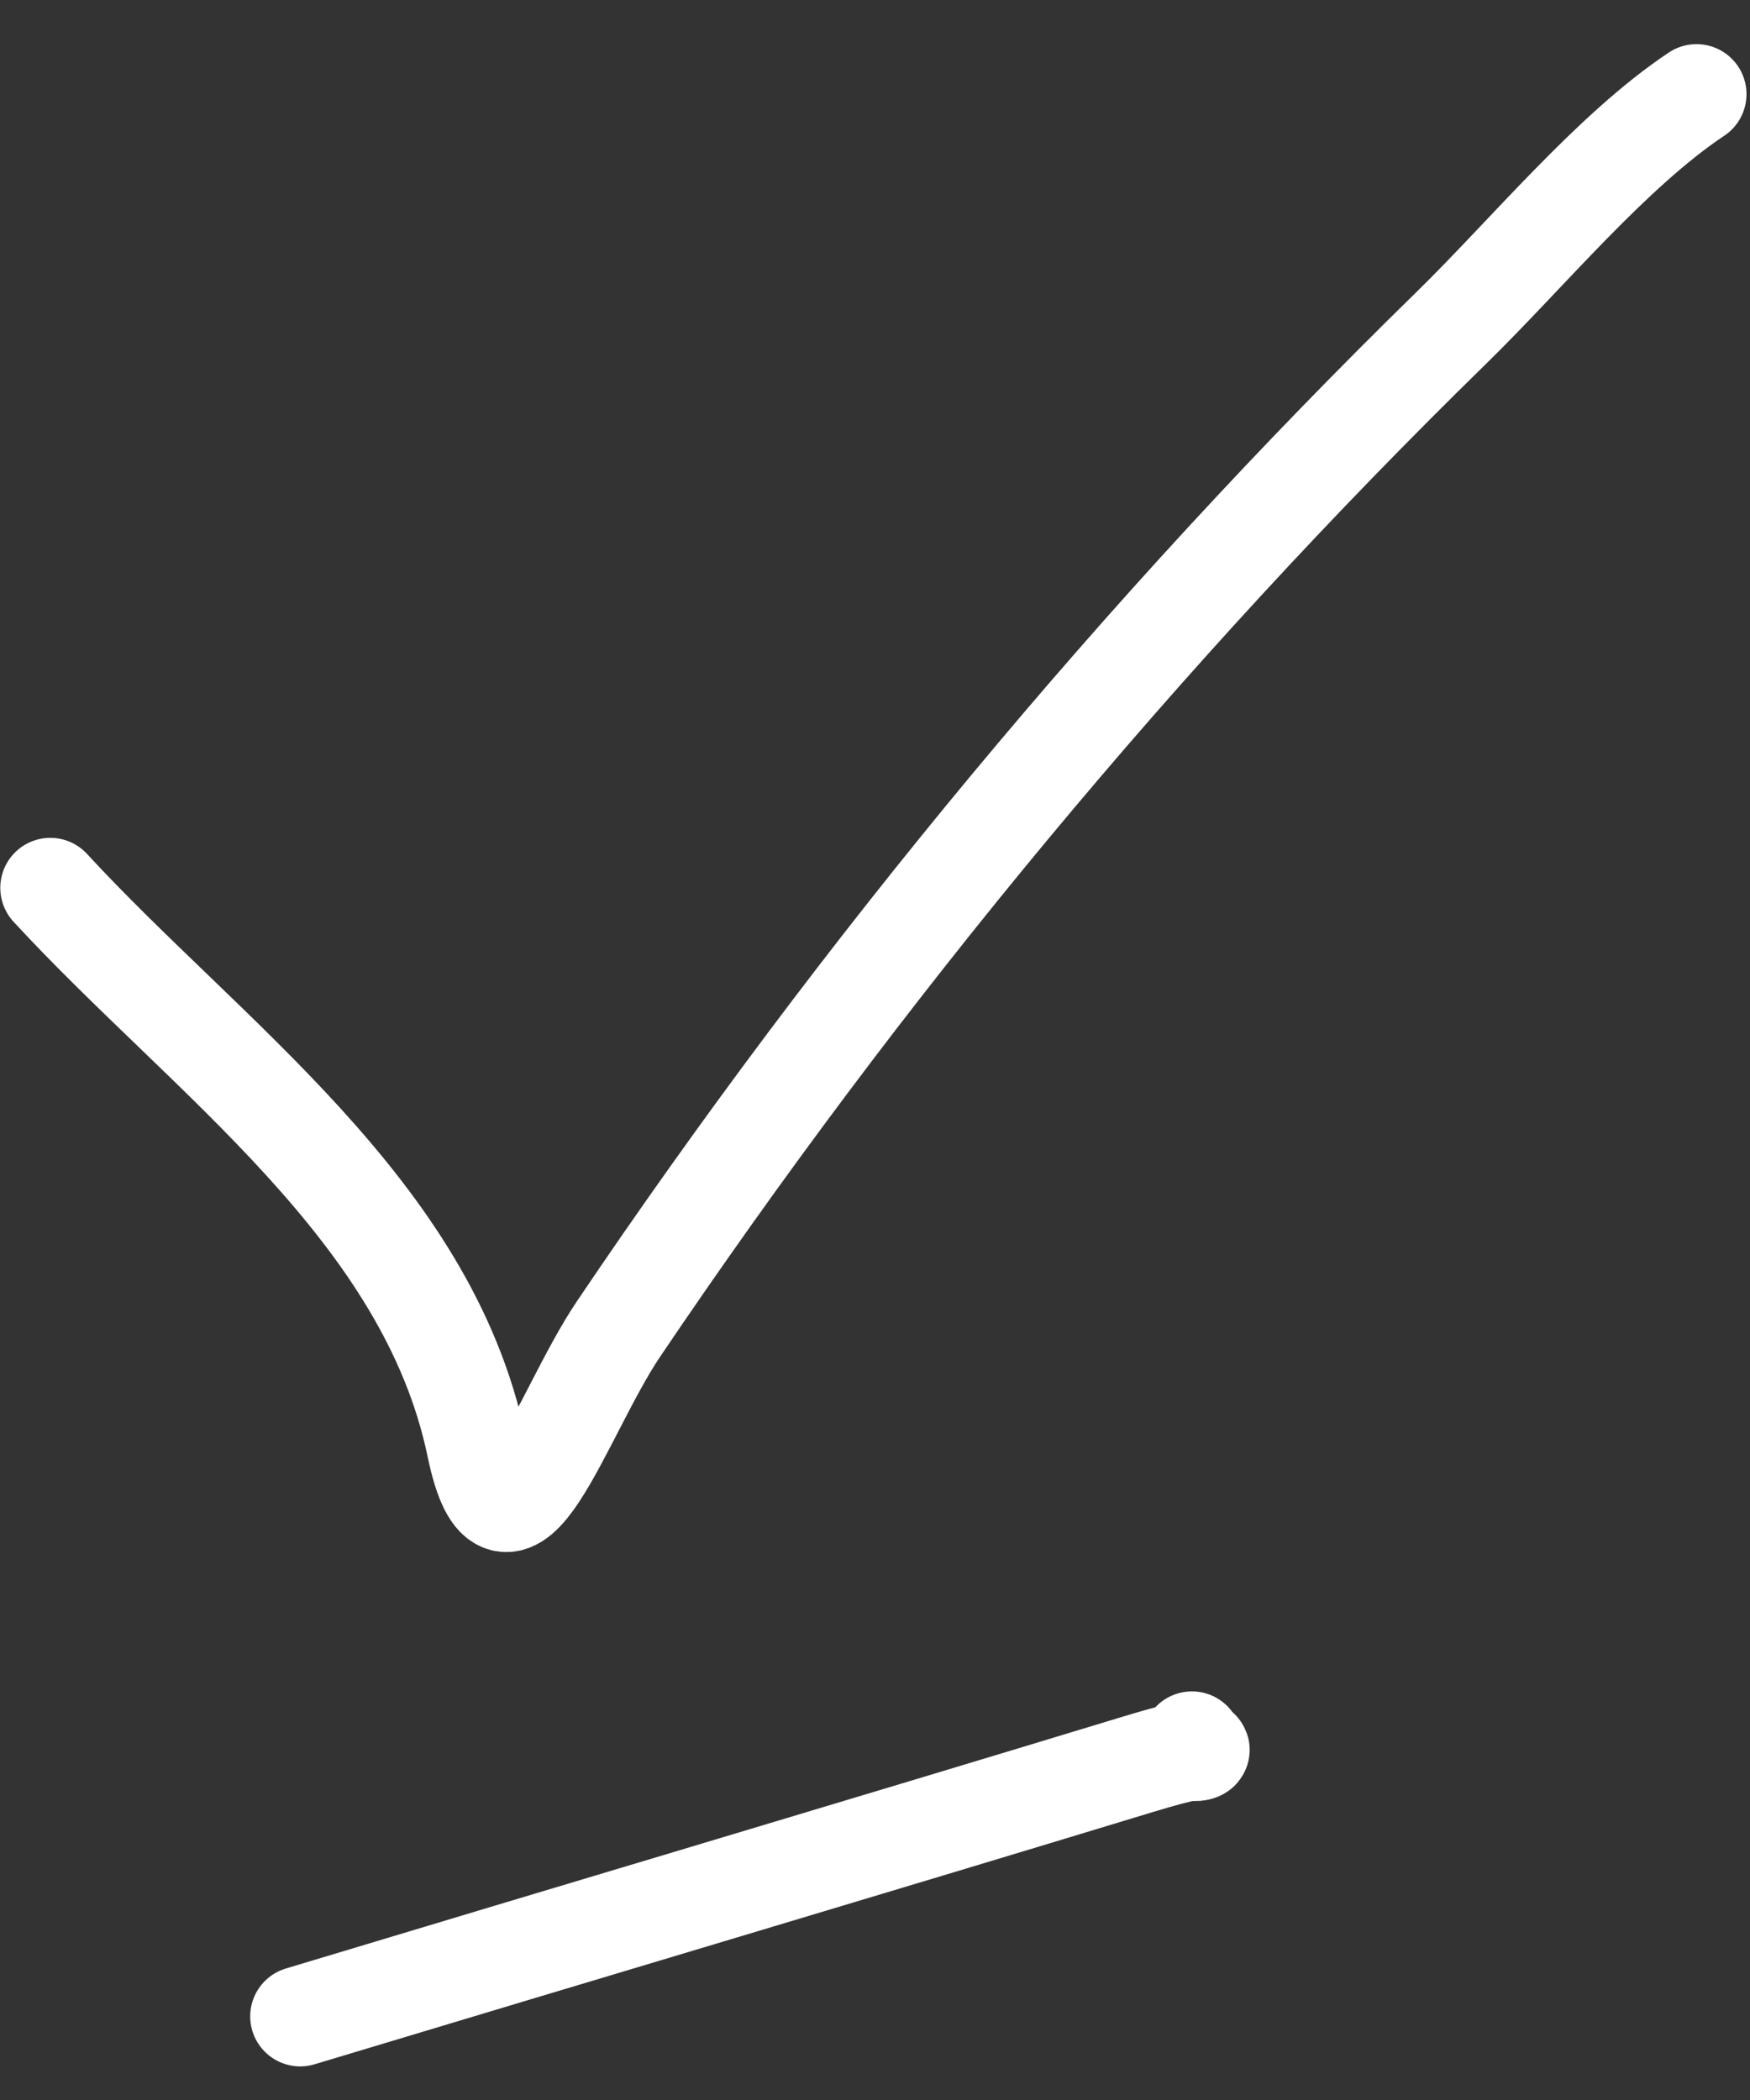 <?xml version="1.0" encoding="UTF-8"?> <svg xmlns="http://www.w3.org/2000/svg" width="35" height="42" viewBox="0 0 35 42" fill="none"><rect x="0" y="0" width="35" height="42" fill="#333333" stroke="none"/> <path d="M1.006 17.757C4.144 21.163 8.545 24.198 9.531 28.927C10.139 31.848 11.211 28.297 12.373 26.576C17.219 19.392 22.823 12.62 29.03 6.554C30.544 5.074 32.229 3.016 33.93 1.883" stroke="white" stroke-width="2" stroke-linecap="round"></path> <path d="M6.004 40.328C11.592 38.643 17.188 36.98 22.773 35.282C24.846 34.651 23.595 35.315 23.838 34.828" stroke="white" stroke-width="2" stroke-linecap="round"></path> </svg> 